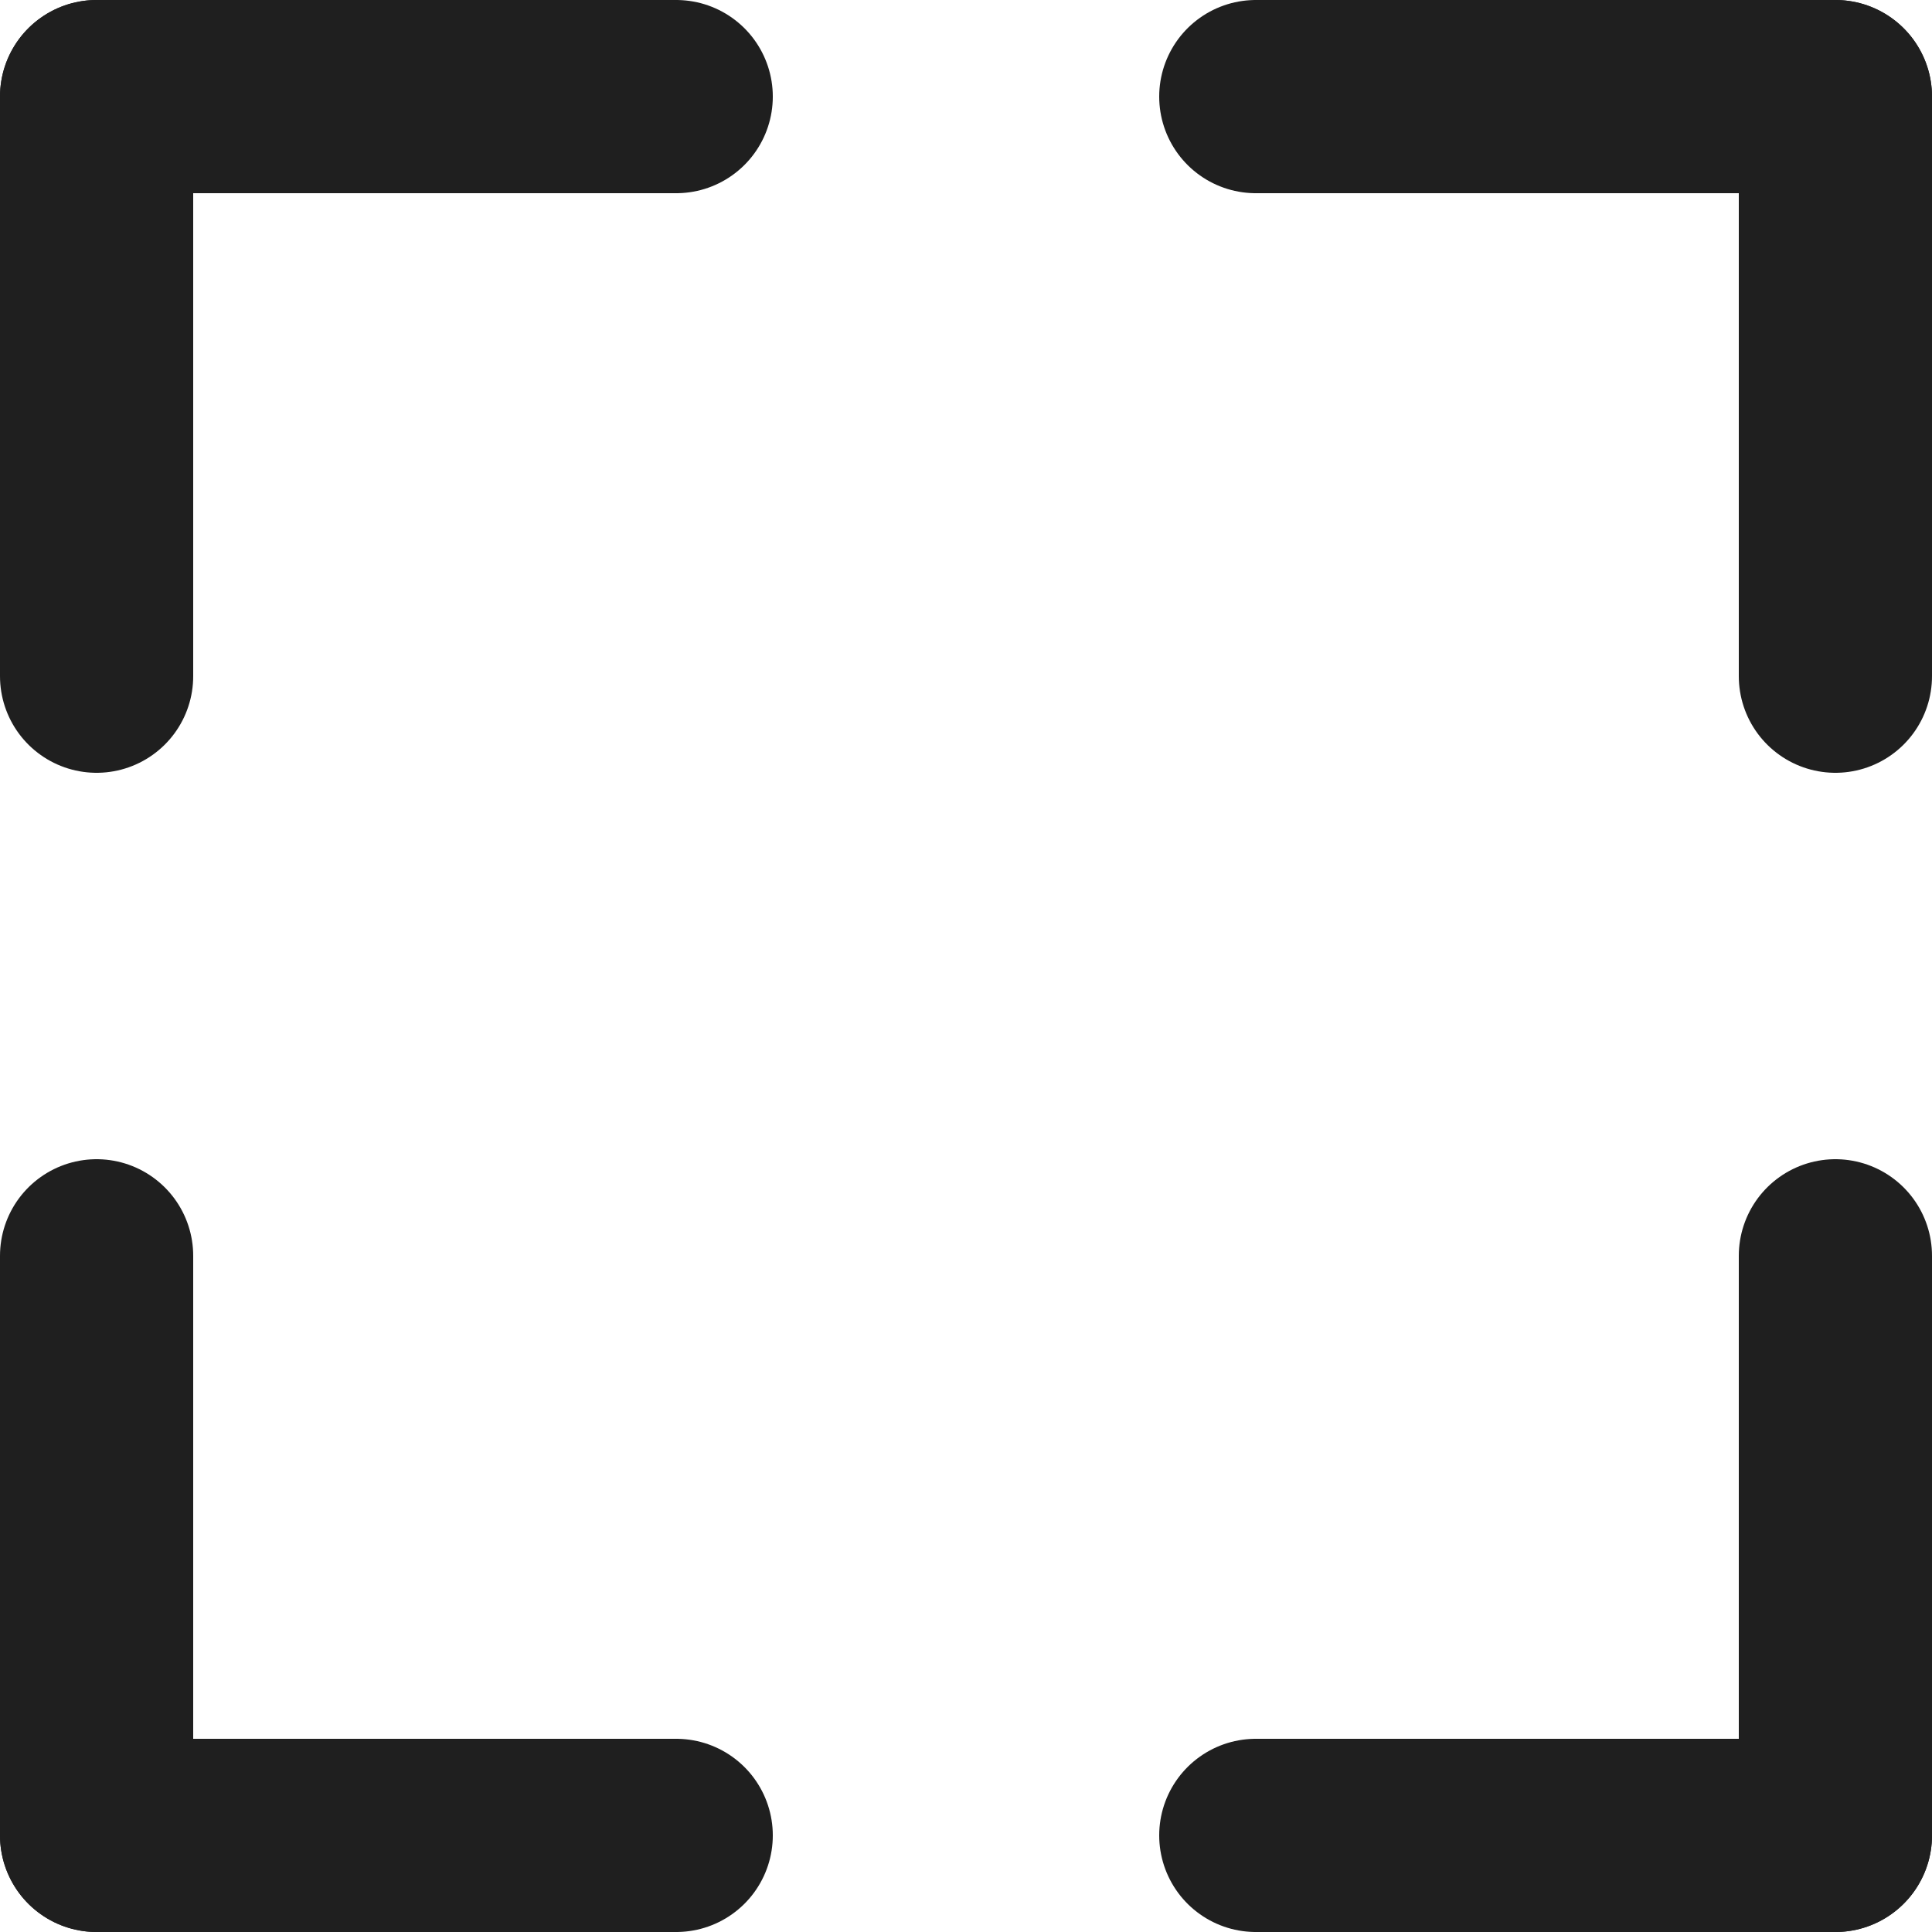 <?xml version="1.0" encoding="UTF-8"?> <svg xmlns="http://www.w3.org/2000/svg" width="20" height="20" viewBox="0 0 20 20" fill="none"> <line x1="1" y1="1" x2="7" y2="1" stroke="#1F1F1F" stroke-width="2" stroke-linecap="round"></line> <line x1="1" y1="7" x2="1" y2="1" stroke="#1F1F1F" stroke-width="2" stroke-linecap="round"></line> <line x1="1" y1="19" x2="1" y2="13" stroke="#1F1F1F" stroke-width="2" stroke-linecap="round"></line> <line x1="7" y1="19" x2="1" y2="19" stroke="#1F1F1F" stroke-width="2" stroke-linecap="round"></line> <line x1="19" y1="19" x2="13" y2="19" stroke="#1F1F1F" stroke-width="2" stroke-linecap="round"></line> <line x1="19" y1="13" x2="19" y2="19" stroke="#1F1F1F" stroke-width="2" stroke-linecap="round"></line> <line x1="19" y1="1" x2="19" y2="7" stroke="#1F1F1F" stroke-width="2" stroke-linecap="round"></line> <line x1="13" y1="1" x2="19" y2="1" stroke="#1F1F1F" stroke-width="2" stroke-linecap="round"></line> </svg> 